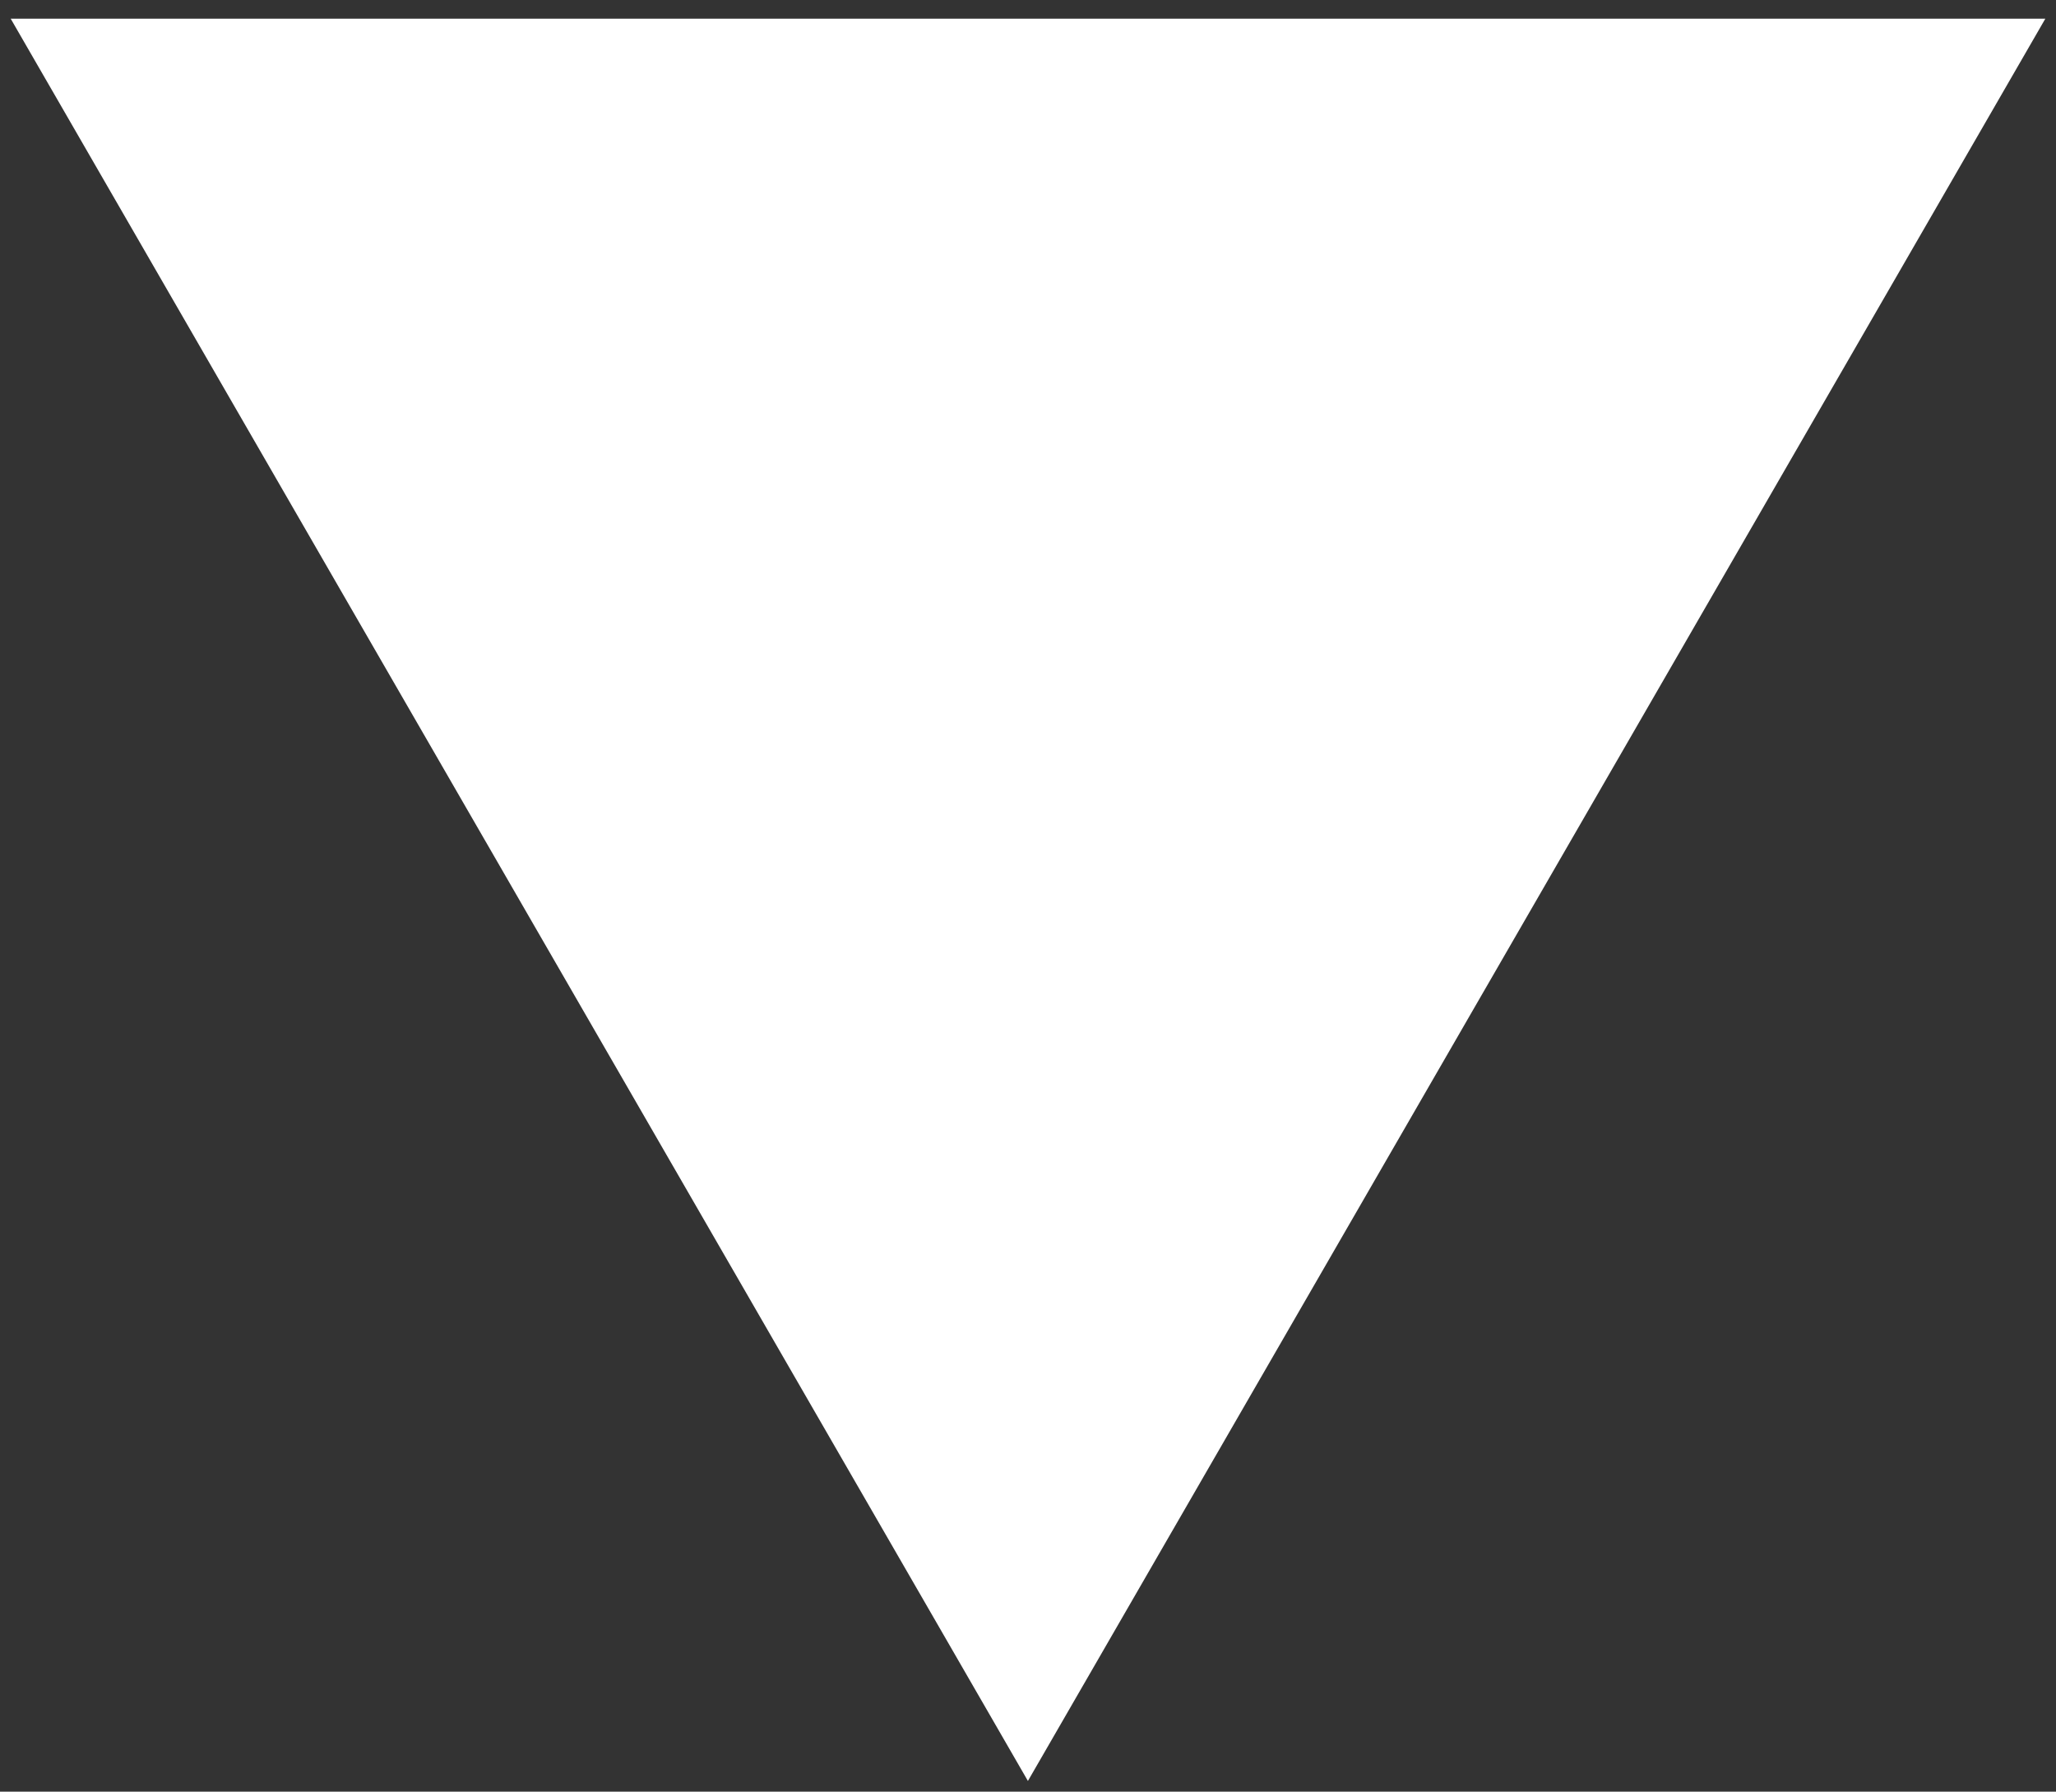<?xml version="1.0" encoding="UTF-8"?>
<svg width="70px" height="61px" viewBox="0 0 70 61" version="1.1" xmlns="http://www.w3.org/2000/svg" xmlns:xlink="http://www.w3.org/1999/xlink">
    <rect x="0" y="0" width="70" height="61" fill="#333333" stroke="none"/>
    <!-- Generator: Sketch 51.1 (57501) - http://www.bohemiancoding.com/sketch -->
    <title>Fill 9@2x</title>
    <desc>Created with Sketch.</desc>
    <defs></defs>
    <g id="Homepage" stroke="none" stroke-width="1" fill="none" fill-rule="evenodd">
        <polygon id="Fill-9" fill="#FFFFFF" transform="translate(35, 30.636) scale(-1, 1) rotate(90) translate(-35, -30.636) " points="5 -4 5 65.273 65 30.633"></polygon>
    </g>
</svg>